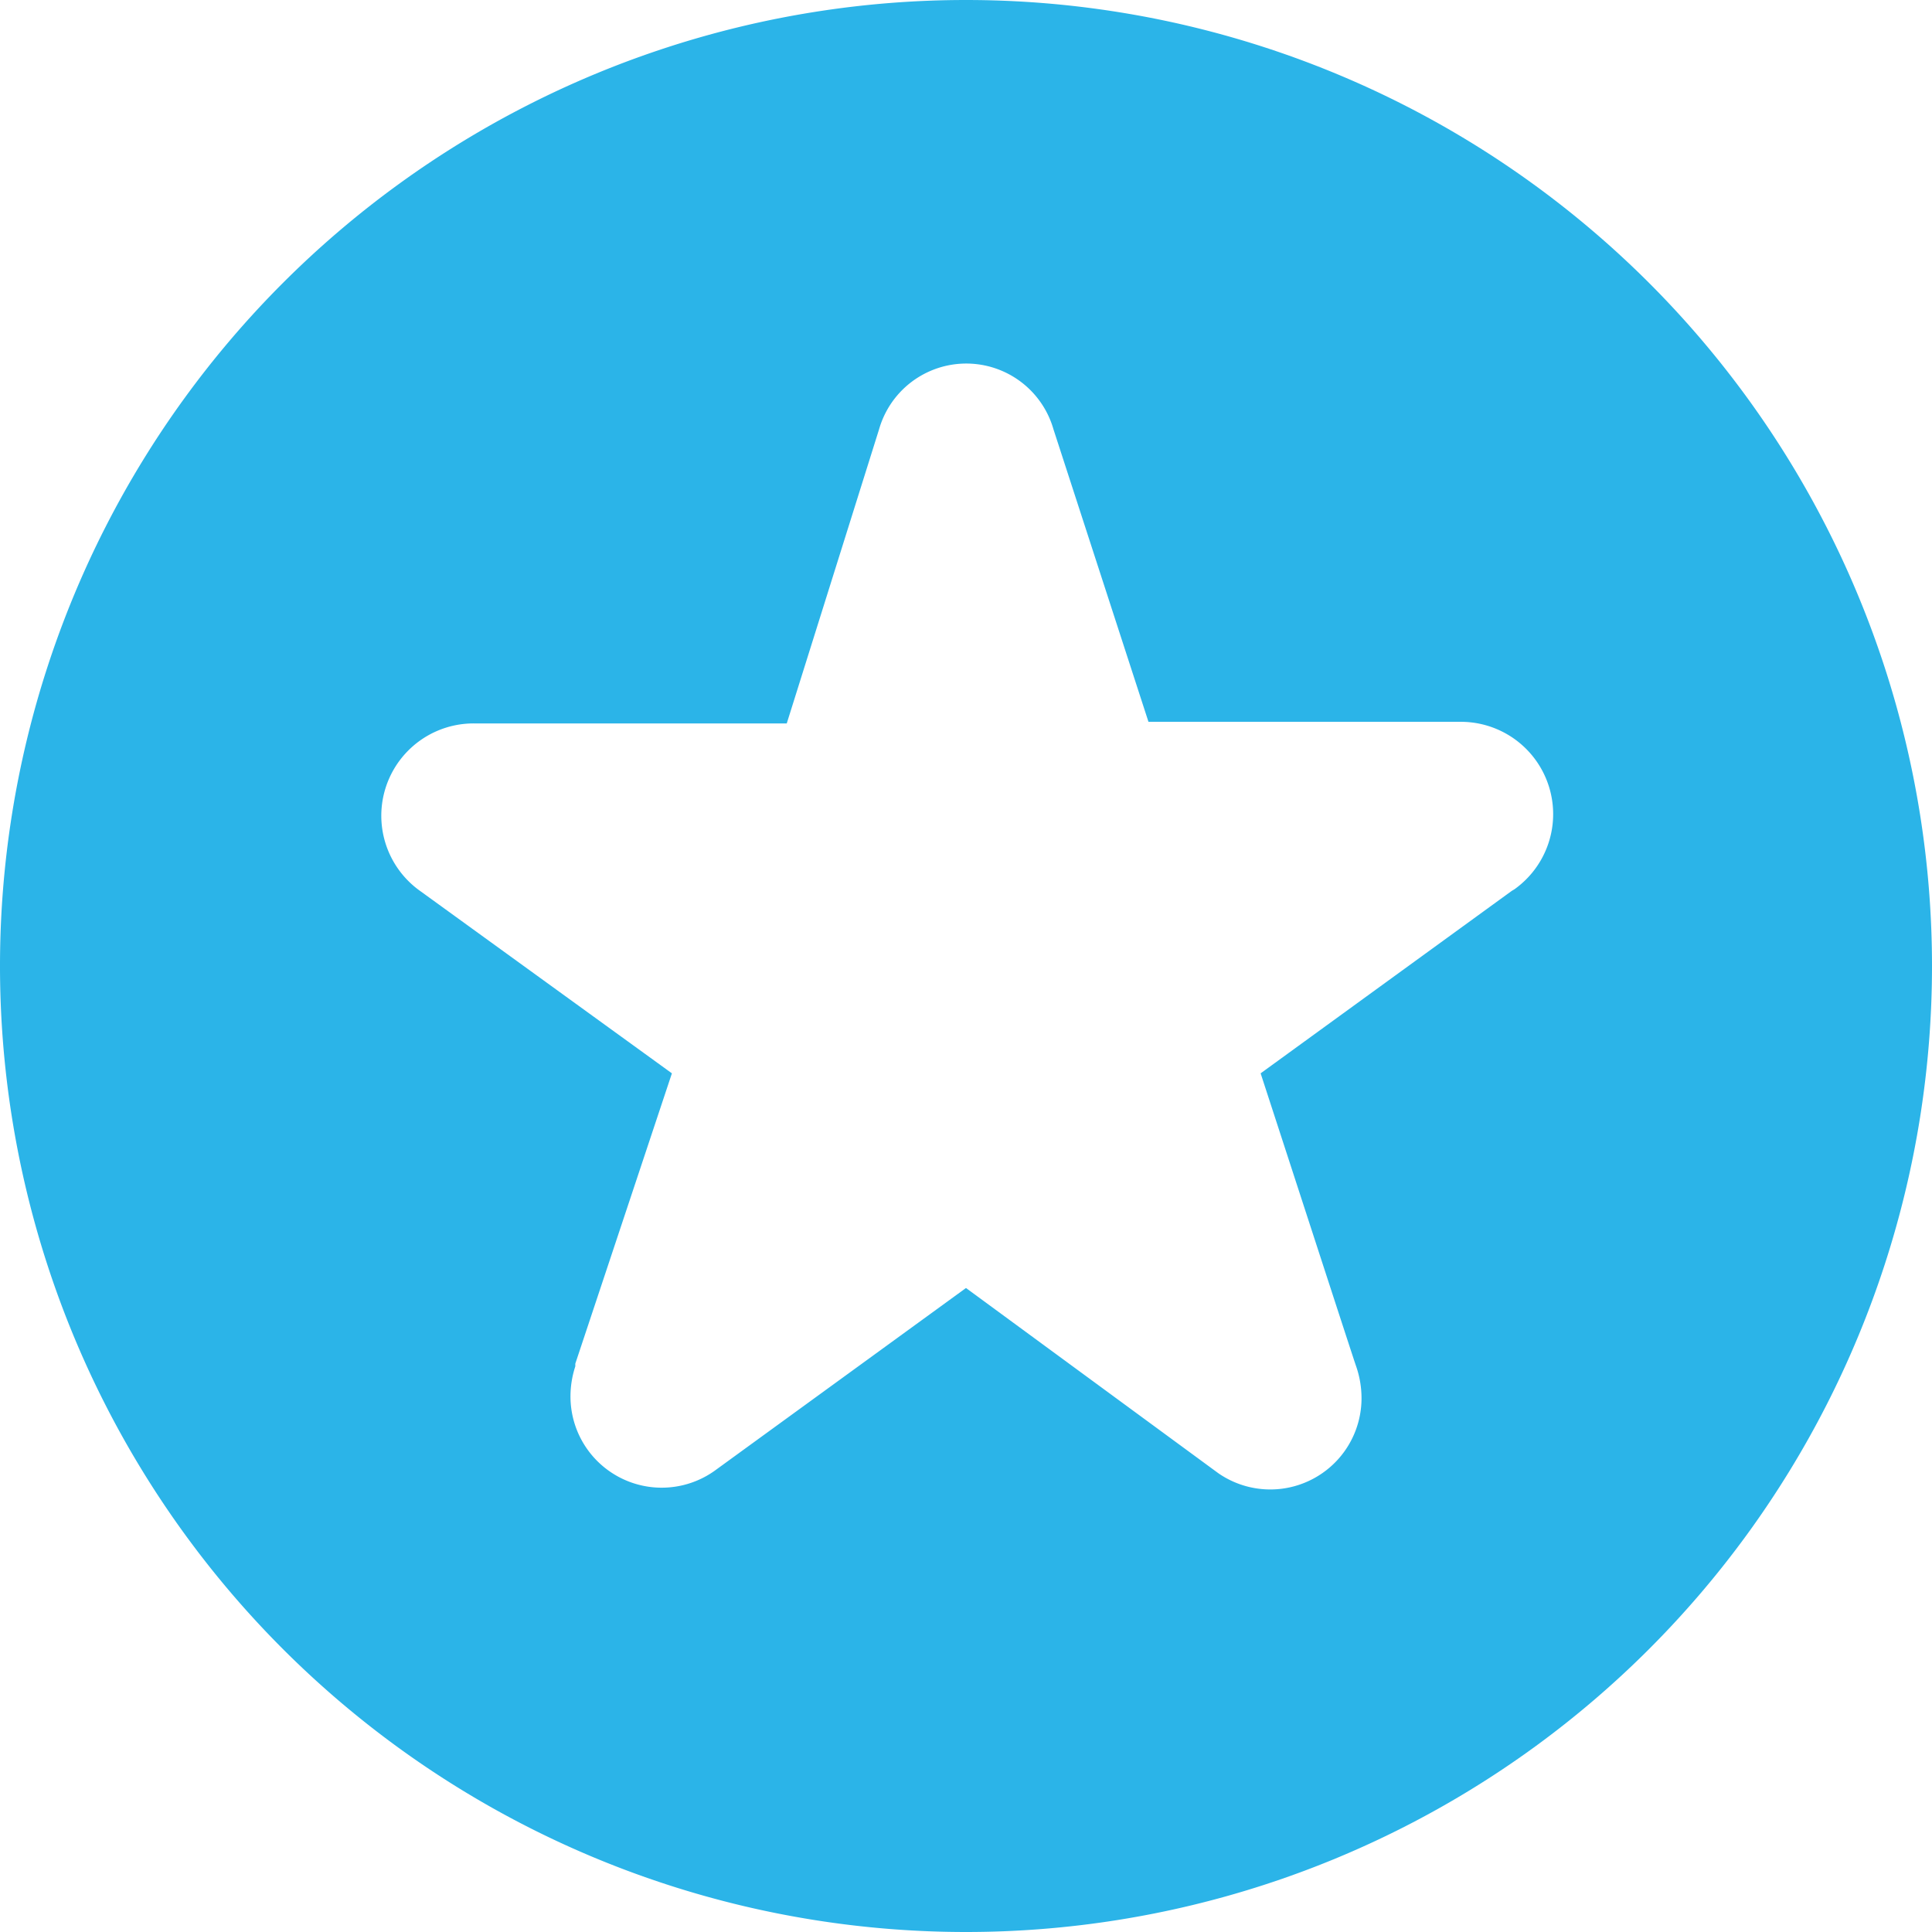 <svg xmlns="http://www.w3.org/2000/svg" viewBox="0 0 36 36"><defs><style>.cls-1{fill:#2bb4e8;fill-rule:evenodd;}</style></defs><title>资源 1</title><g id="图层_2" data-name="图层 2"><g id="图层_1-2" data-name="图层 1"><g id="形状_46" data-name="形状 46"><g id="形状_46-2" data-name="形状 46"><path class="cls-1" d="M18,0a18,18,0,1,0,0,36v0A18,18,0,0,0,18,0ZM28.17,16.6,23.49,20c.75,2.3,1.72,5.29,1.78,5.46a1.82,1.82,0,0,1,.1.59,1.7,1.7,0,0,1-2.67,1.4L18,24l-4.69,3.41a1.7,1.7,0,0,1-2.68-1.39,1.8,1.8,0,0,1,.09-.56l0-.05L12.52,20,7.84,16.61a1.72,1.72,0,0,1,1-3.13h5.82L16.38,8a1.69,1.69,0,0,1,3.25,0l1.77,5.45h5.82a1.72,1.72,0,0,1,1,3.12Z"/></g></g></g></g></svg>